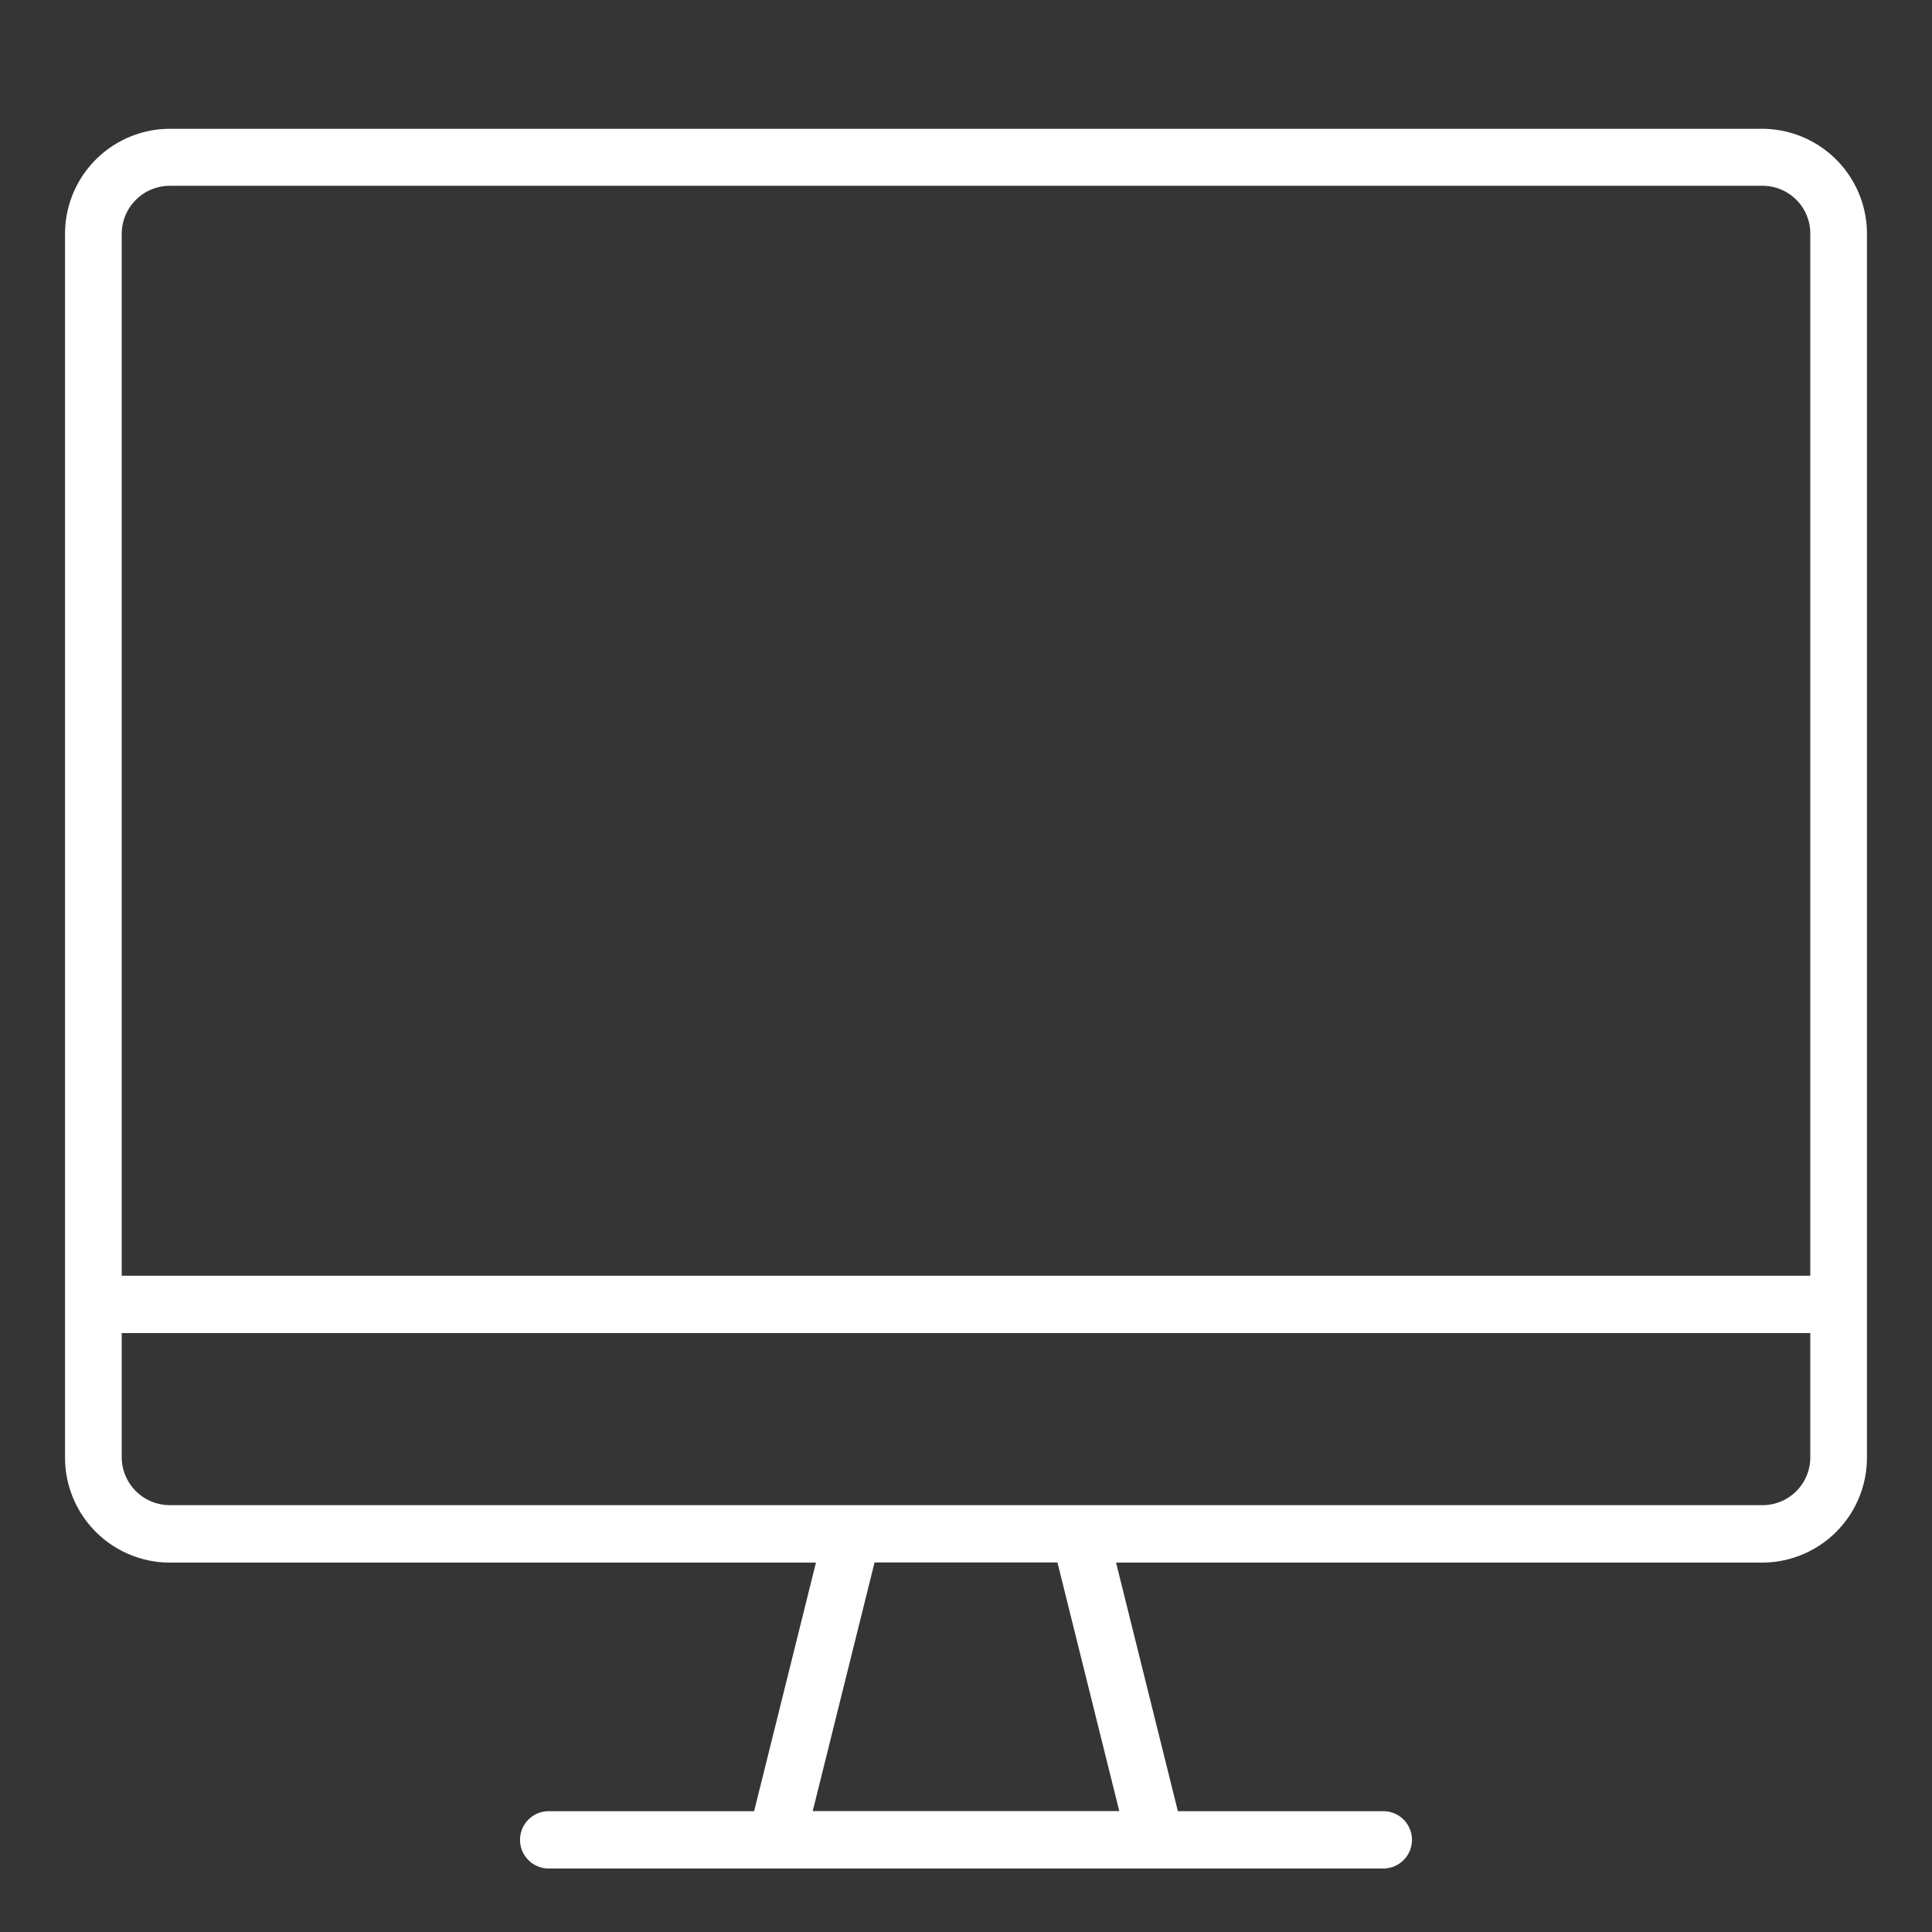 <svg id="icn_web01.svg" xmlns="http://www.w3.org/2000/svg" width="30" height="30" viewBox="0 0 30 30">
  <rect x="0" y="0" width="30" height="30" fill="#333333" stroke="none"/>
  <defs>
    <style>
      .cls-1, .cls-2 {
        fill: #fff;
      }

      .cls-1 {
        opacity: 0.01;
      }

      .cls-2 {
        fill-rule: evenodd;
      }
    </style>
  </defs>
  <rect id="長方形_537" data-name="長方形 537" class="cls-1" width="30" height="30"/>
  <path id="シェイプ_1300" data-name="シェイプ 1300" class="cls-2" d="M1688.37,92h-24.74a1.631,1.631,0,0,0-1.62,1.631v19a1.63,1.63,0,0,0,1.62,1.633h10.04l-0.96,3.86h-3.19a0.445,0.445,0,0,0,0,.89h12.96a0.445,0.445,0,0,0,0-.89h-3.19l-0.96-3.86h10.04a1.63,1.63,0,0,0,1.62-1.633v-19A1.631,1.631,0,0,0,1688.37,92Zm-9.99,26.122h-4.76l0.96-3.86h2.84Zm10.73-5.493a0.741,0.741,0,0,1-.74.743h-24.74a0.747,0.747,0,0,1-.74-0.743V110.7h26.22v1.928Zm0-2.819h-26.22V93.627a0.748,0.748,0,0,1,.74-0.742h24.74a0.741,0.741,0,0,1,.74.742v16.179Z" transform="translate(-1661 -90)"/>
</svg>
